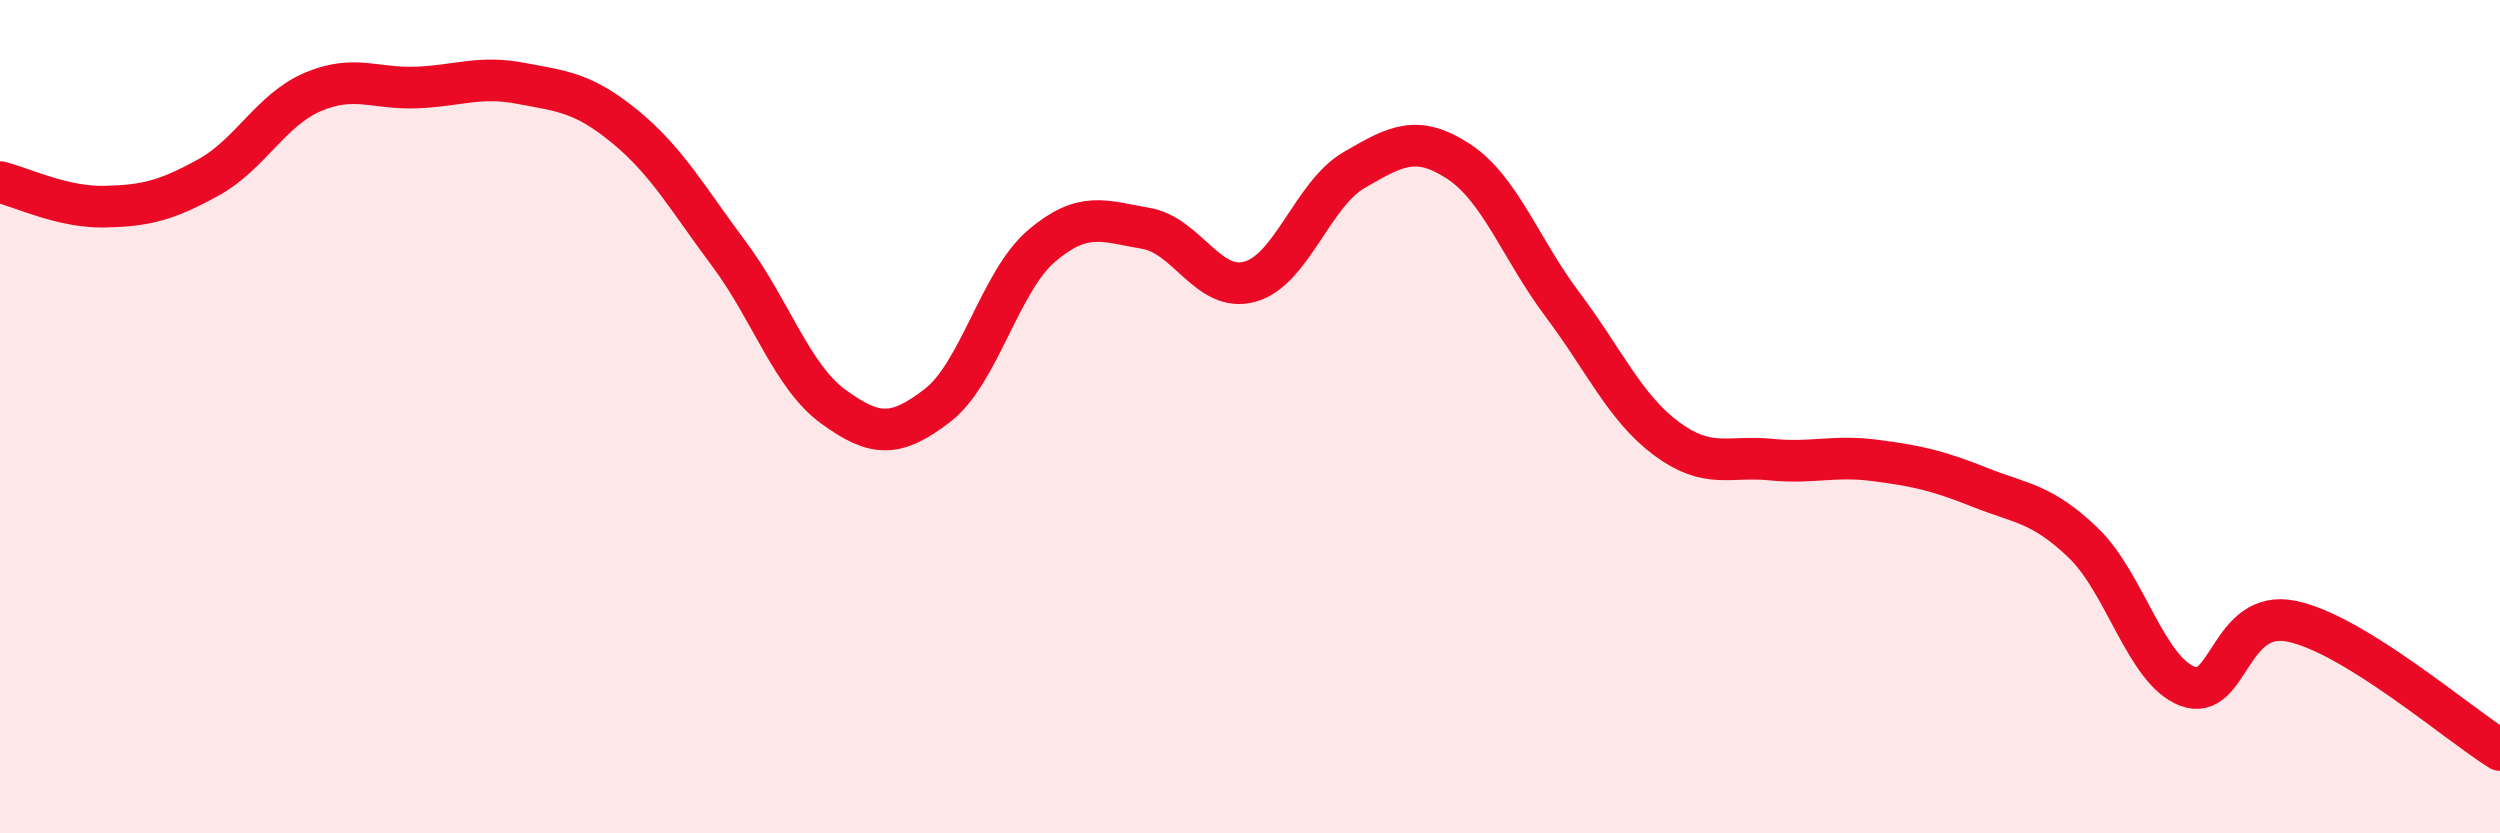 
    <svg width="60" height="20" viewBox="0 0 60 20" xmlns="http://www.w3.org/2000/svg">
      <path
        d="M 0,4.37 C 0.5,4.49 1.5,4.98 2.5,4.96 C 3.5,4.94 4,4.81 5,4.26 C 6,3.71 6.5,2.64 7.5,2.21 C 8.5,1.78 9,2.14 10,2.1 C 11,2.06 11.5,1.81 12.5,2 C 13.5,2.19 14,2.22 15,3.04 C 16,3.86 16.5,4.76 17.5,6.1 C 18.5,7.44 19,9.03 20,9.76 C 21,10.49 21.5,10.5 22.5,9.73 C 23.5,8.96 24,6.75 25,5.9 C 26,5.05 26.5,5.31 27.5,5.48 C 28.5,5.65 29,7.04 30,6.76 C 31,6.48 31.5,4.66 32.5,4.08 C 33.5,3.5 34,3.22 35,3.87 C 36,4.52 36.5,5.98 37.5,7.31 C 38.5,8.64 39,9.79 40,10.53 C 41,11.27 41.5,10.93 42.5,11.03 C 43.5,11.13 44,10.92 45,11.05 C 46,11.18 46.5,11.29 47.5,11.69 C 48.5,12.09 49,12.07 50,13.03 C 51,13.99 51.5,16.09 52.5,16.47 C 53.5,16.85 53.5,14.6 55,14.91 C 56.5,15.22 59,17.38 60,18L60 20L0 20Z"
        fill="#EB0A25"
        opacity="0.1"
        stroke-linecap="round"
        stroke-linejoin="round"
      />
      <path
        d="M 0,4.37 C 0.5,4.49 1.5,4.98 2.5,4.96 C 3.5,4.94 4,4.81 5,4.26 C 6,3.71 6.5,2.64 7.5,2.21 C 8.5,1.78 9,2.14 10,2.1 C 11,2.06 11.5,1.81 12.5,2 C 13.5,2.19 14,2.22 15,3.04 C 16,3.86 16.5,4.76 17.5,6.1 C 18.5,7.44 19,9.03 20,9.76 C 21,10.49 21.5,10.5 22.5,9.73 C 23.5,8.96 24,6.75 25,5.9 C 26,5.05 26.5,5.31 27.5,5.48 C 28.5,5.65 29,7.04 30,6.76 C 31,6.48 31.5,4.66 32.5,4.08 C 33.5,3.5 34,3.22 35,3.87 C 36,4.52 36.5,5.98 37.5,7.31 C 38.5,8.64 39,9.79 40,10.53 C 41,11.27 41.5,10.93 42.5,11.03 C 43.5,11.13 44,10.92 45,11.05 C 46,11.18 46.5,11.29 47.5,11.69 C 48.5,12.09 49,12.07 50,13.03 C 51,13.99 51.5,16.09 52.5,16.47 C 53.5,16.85 53.5,14.6 55,14.91 C 56.5,15.22 59,17.38 60,18"
        stroke="#EB0A25"
        stroke-width="1"
        fill="none"
        stroke-linecap="round"
        stroke-linejoin="round"
      />
    </svg>
  